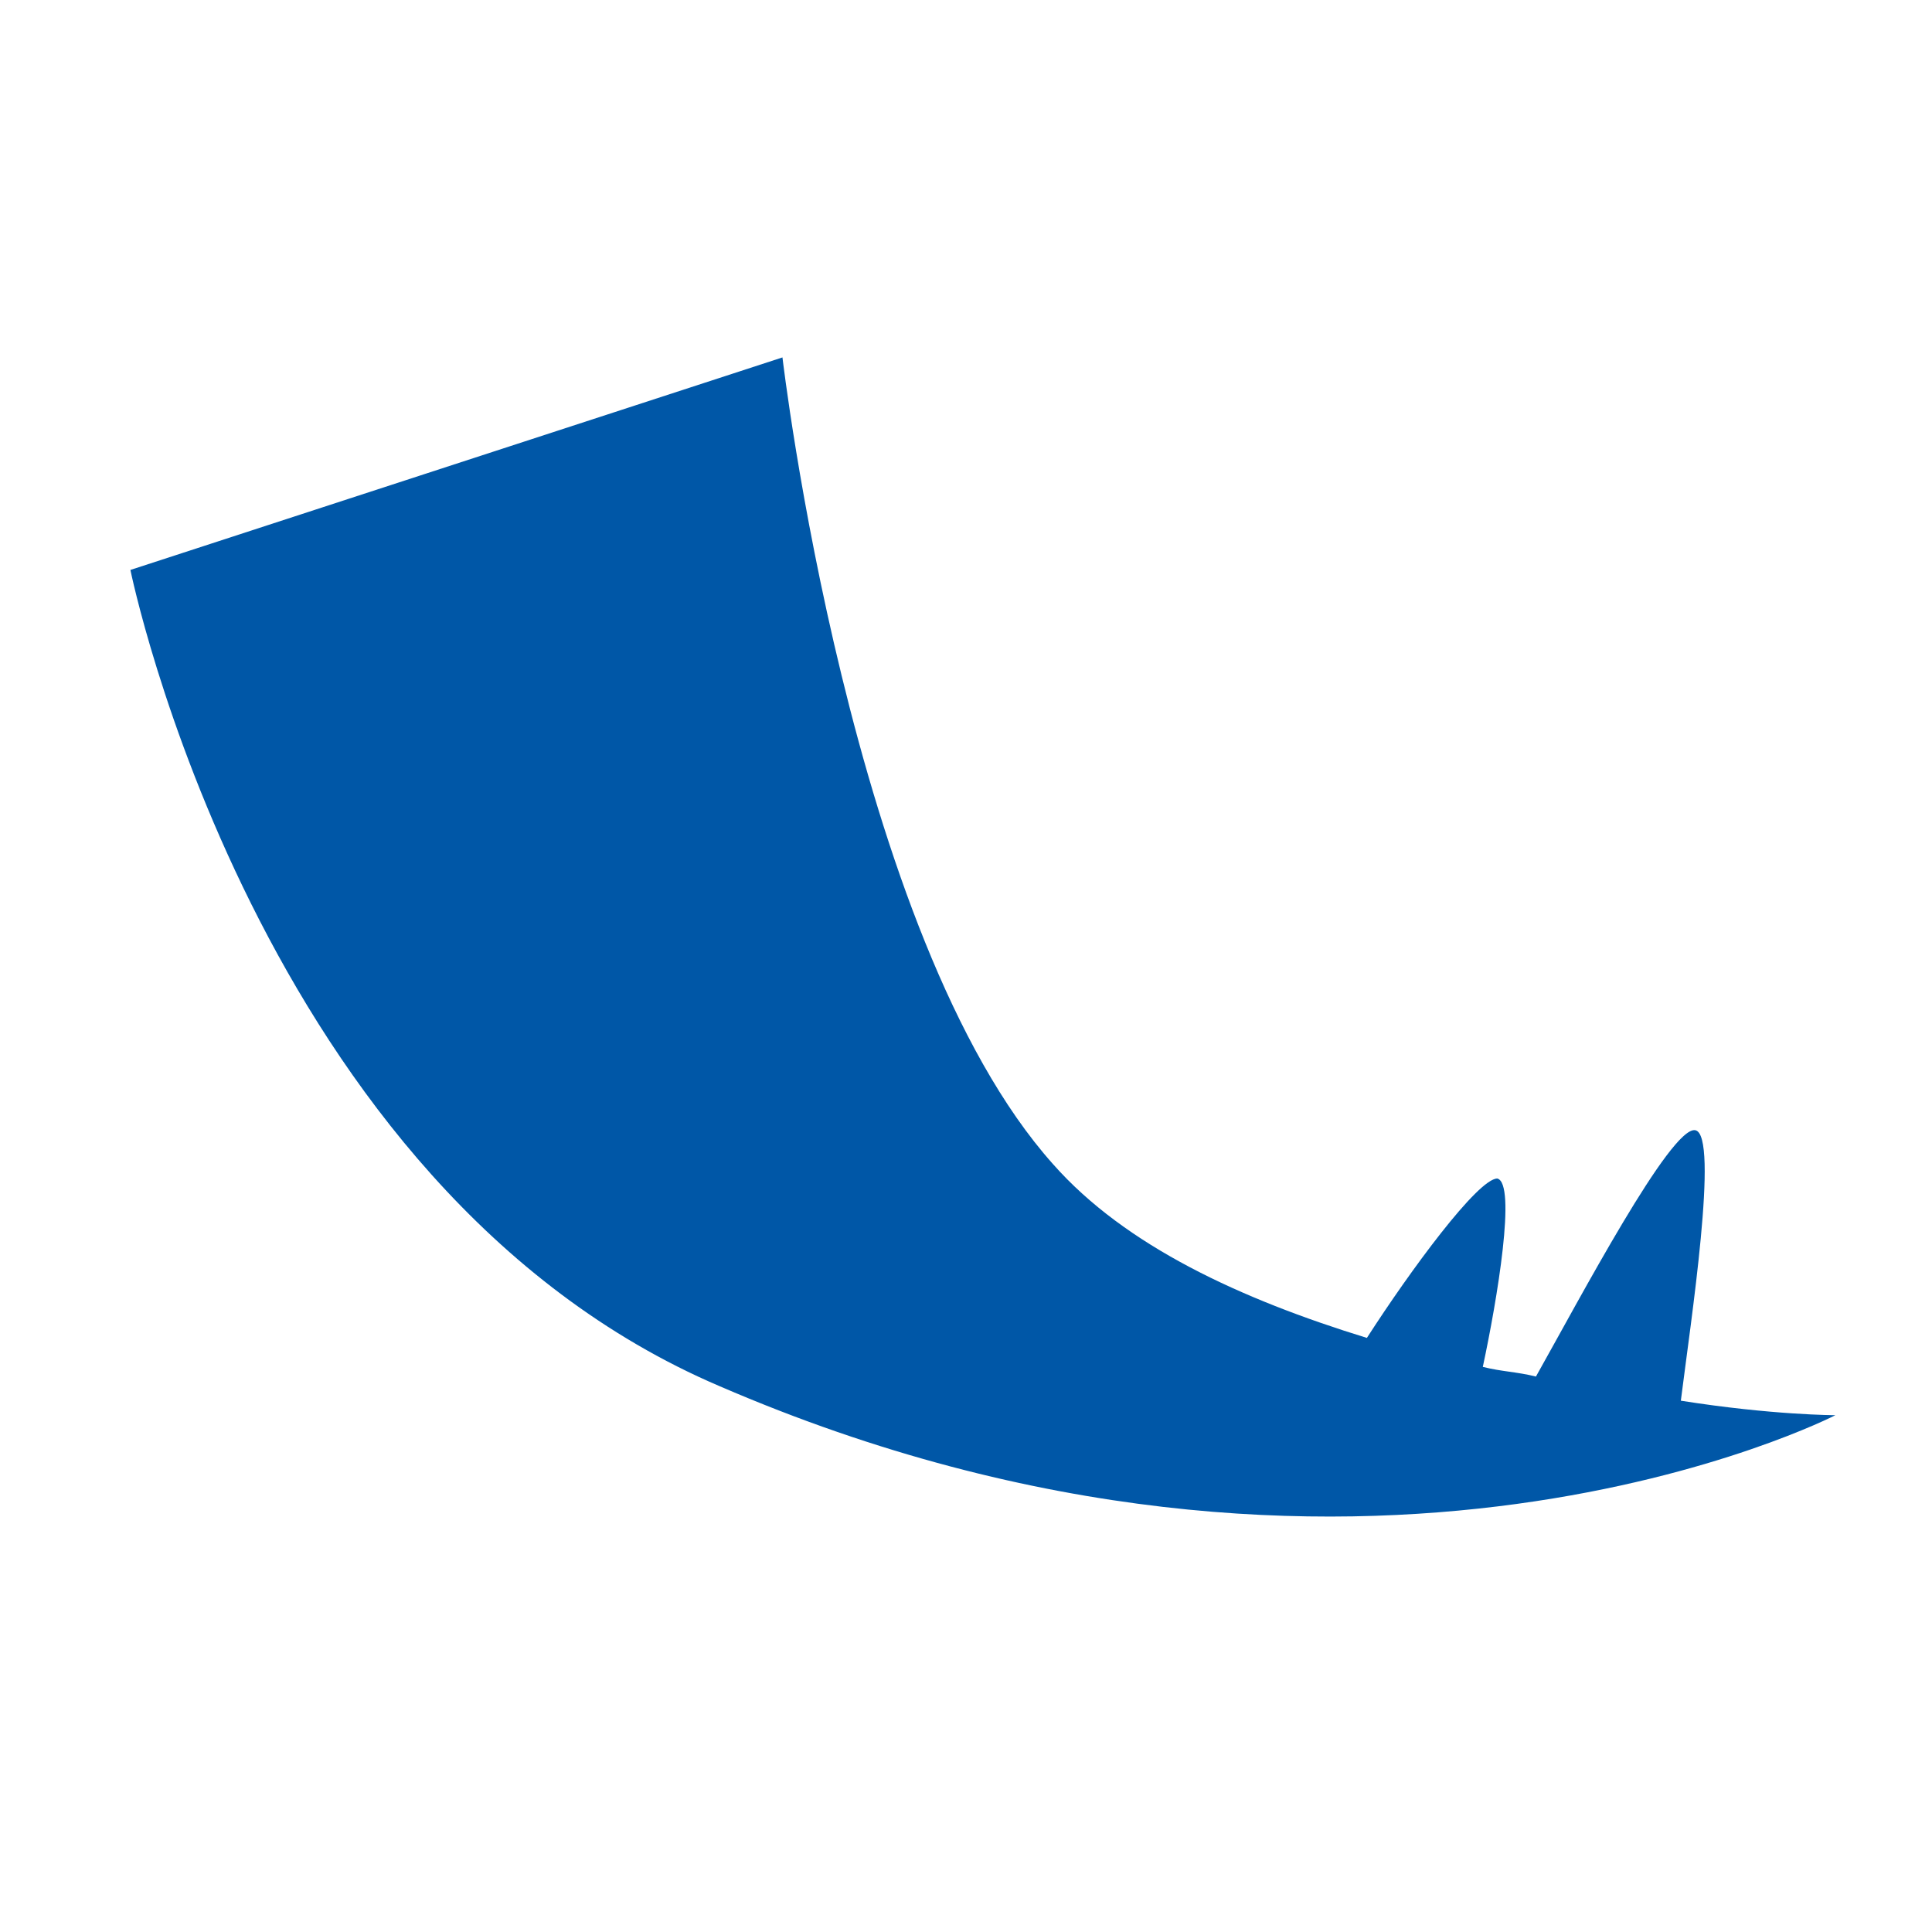 <?xml version="1.0" encoding="utf-8"?>
<!-- Generator: Adobe Illustrator 20.1.0, SVG Export Plug-In . SVG Version: 6.00 Build 0)  -->
<!DOCTYPE svg PUBLIC "-//W3C//DTD SVG 1.1//EN" "http://www.w3.org/Graphics/SVG/1.1/DTD/svg11.dtd">
<svg version="1.1" xmlns="http://www.w3.org/2000/svg" xmlns:xlink="http://www.w3.org/1999/xlink" x="0px" y="0px"
	 viewBox="0 0 40 40" enable-background="new 0 0 40 40" xml:space="preserve" width="40" height="40" preserveAspectRatio="none">
<g id="BG" display="none">
</g>
<g id="warren">
</g>
<g id="Kraken_Tusks">
</g>
<g id="Kraken_x27_s_Snout">
</g>
<g id="Layer_1">
</g>
<g id="Header_Buttons">
	<path fill="#0057A7" d="M34.8,29c0.2-1.6,0.8-5.5,0.3-5.6c-0.5-0.1-2.4,3.5-3.3,5.1c-0.4-0.1-0.7-0.1-1.1-0.2
		c0.3-1.4,0.7-3.8,0.3-3.9c-0.4,0-1.8,1.9-2.7,3.3c-2.6-0.8-5-1.9-6.5-3.6c-4.2-4.7-5.6-16.7-5.6-16.7L2.7,11.8
		c0,0,2.6,12.8,12.2,16.9C28.1,34.4,38,29.3,38,29.3S36.7,29.3,34.8,29z"/>
</g>
</svg>
